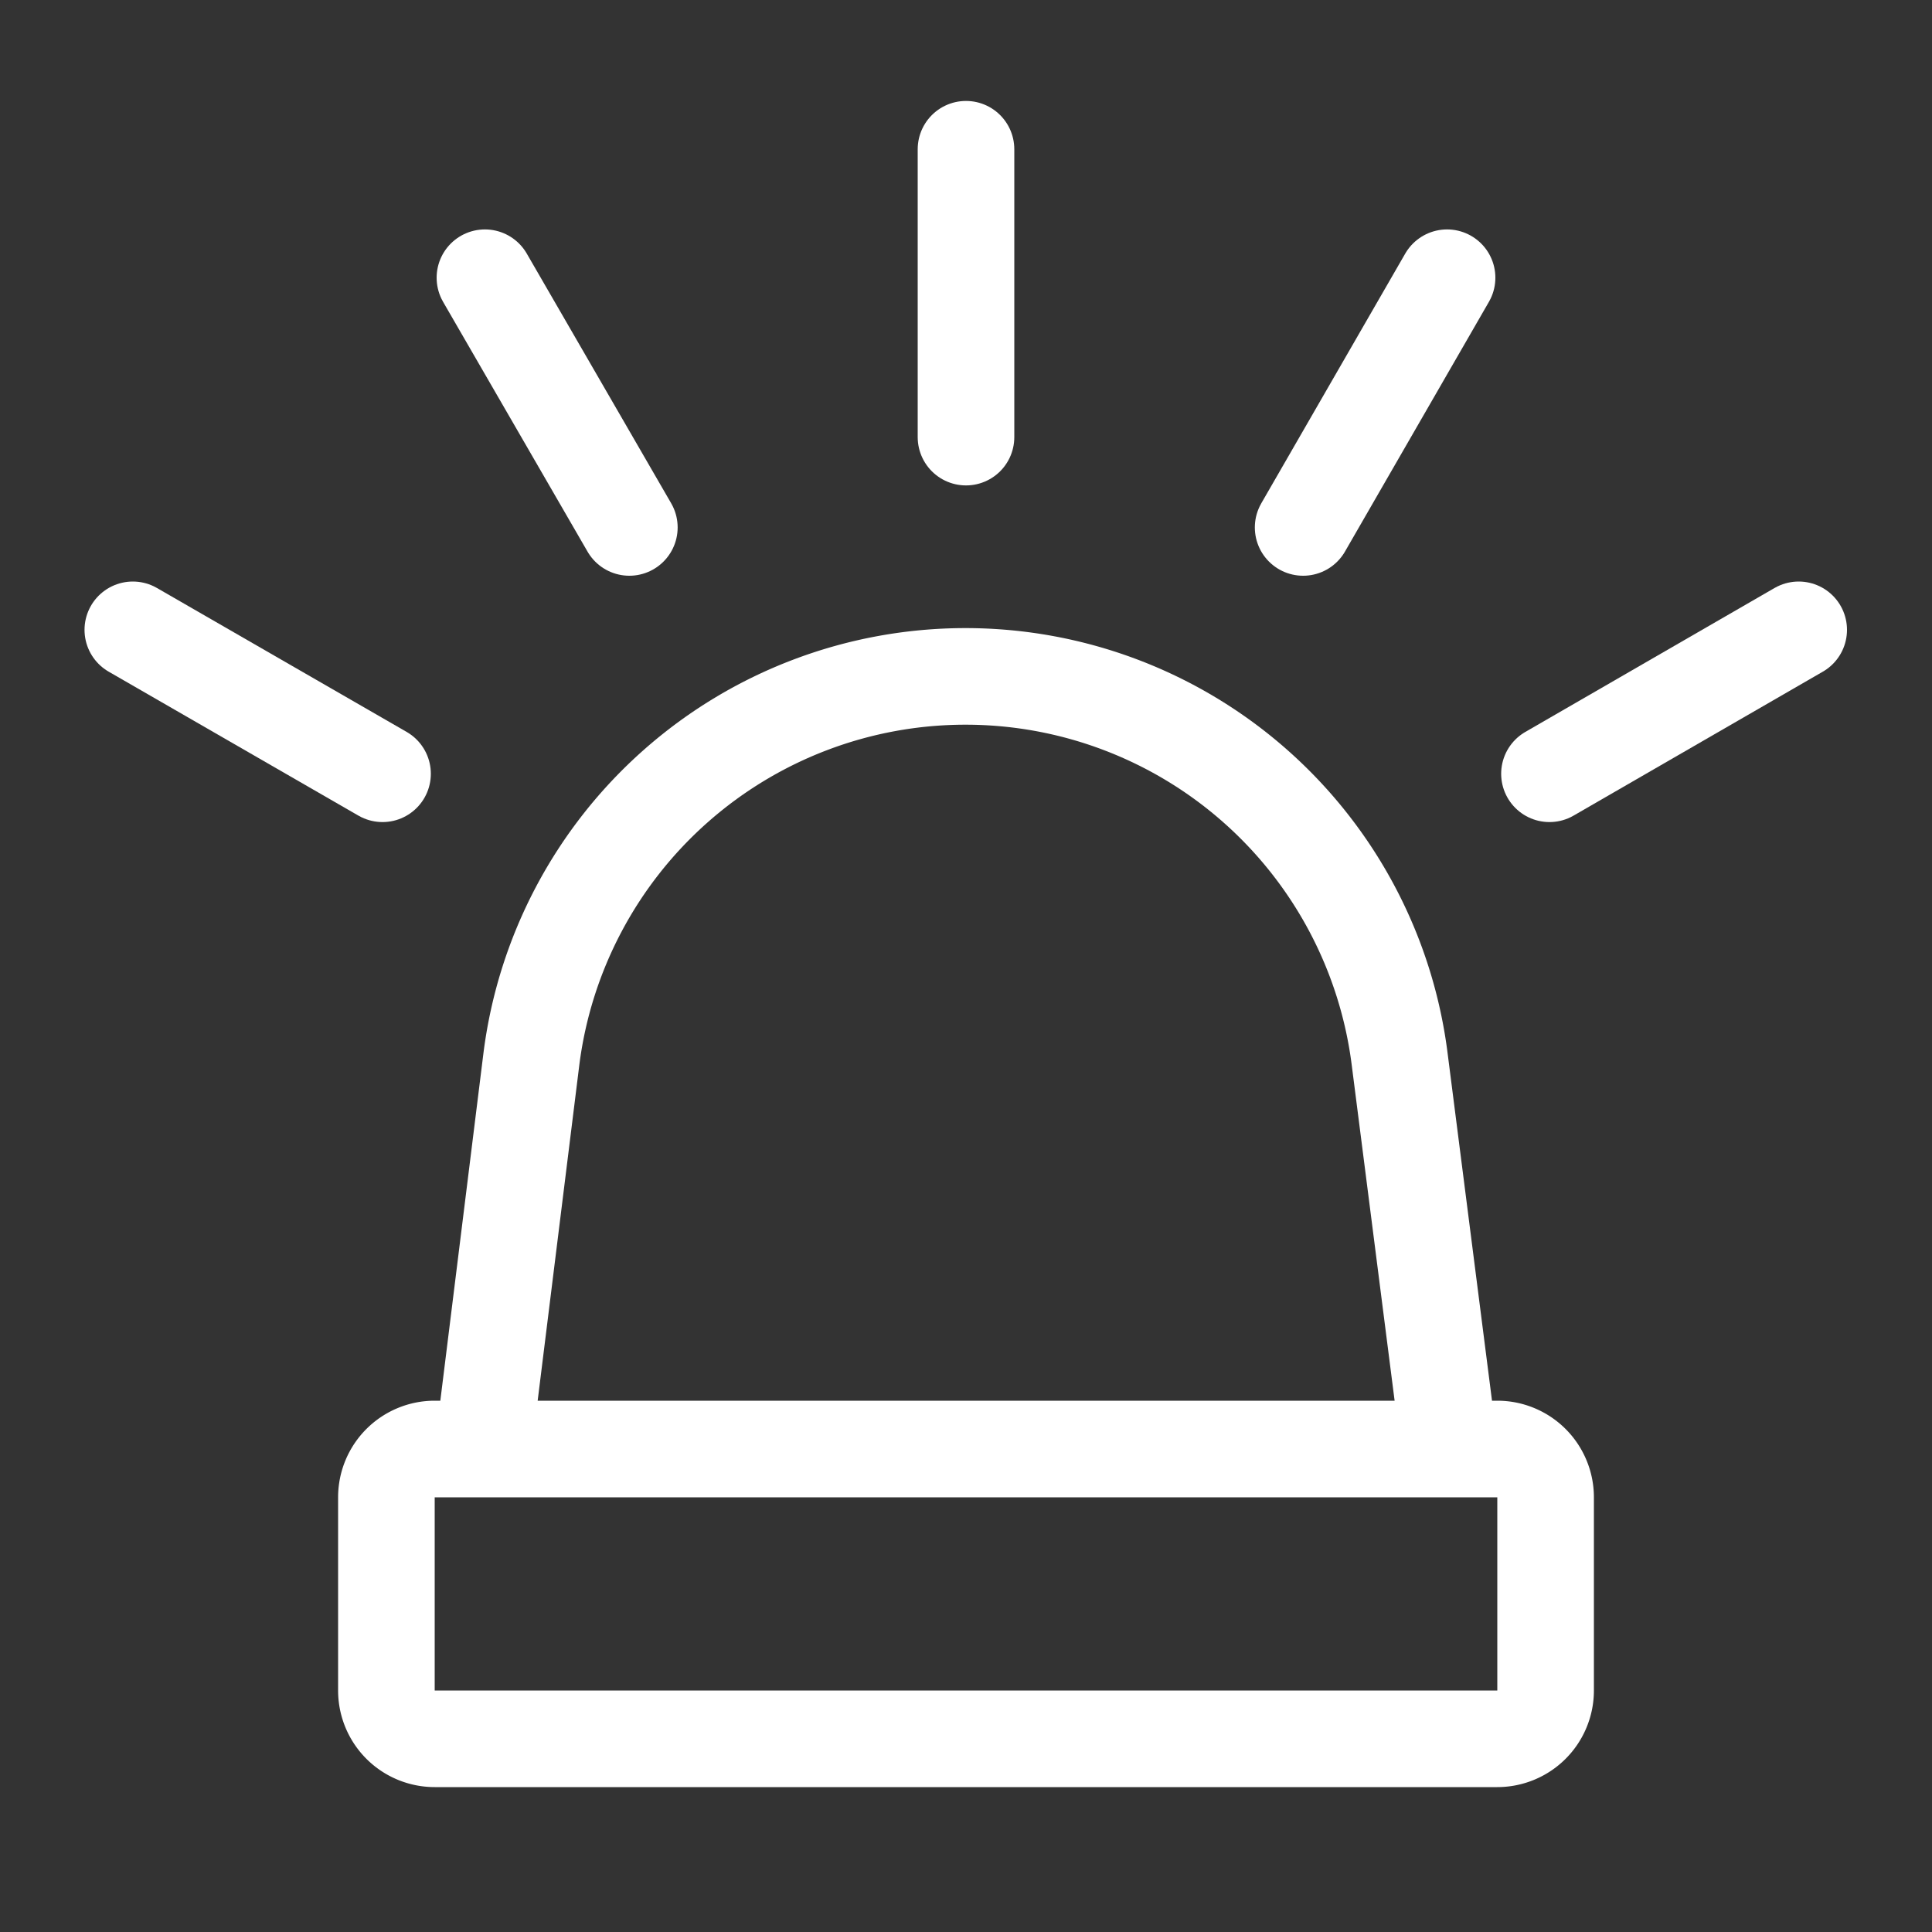 <svg class="siren" xmlns="http://www.w3.org/2000/svg" viewBox="0 0 40 40">
  <rect x="0" y="0" width="40" height="40" fill="#333333" stroke="none"/>
  <style>
    .siren-stroke {
      fill: none;
      stroke: #fff;
      stroke-width: 2;
      stroke-miterlimit: 10;
      stroke-linecap: round;
    }

    .siren-rays {
      animation: draw ease-in-out 1s infinite;
      stroke-dasharray: 7 7;
    }

    @keyframes draw {
      from {
        stroke-dashoffset: 14;
      }
      to {
        stroke-dashoffset: 0;
      }
    }
  </style>
  <path class="siren-stroke" d="M31 36H9a1 1 0 0 1-1-1v-4a1 1 0 0 1 1-1h22a1 1 0 0 1 1 1v4a1 1 0 0 1-1 1zM30 30H10l1-8.06a9.06 9.06 0 0 1 17.98 0L30.01 30z"/>
  <path class="siren-stroke siren-rays" d="M7.92 16.02l-5.17-2.98M13.03 10.92l-2.99-5.17M20 9.05V3.09M26.98 10.92l2.98-5.17M32.08 16.02l5.16-2.98"/>
</svg>
